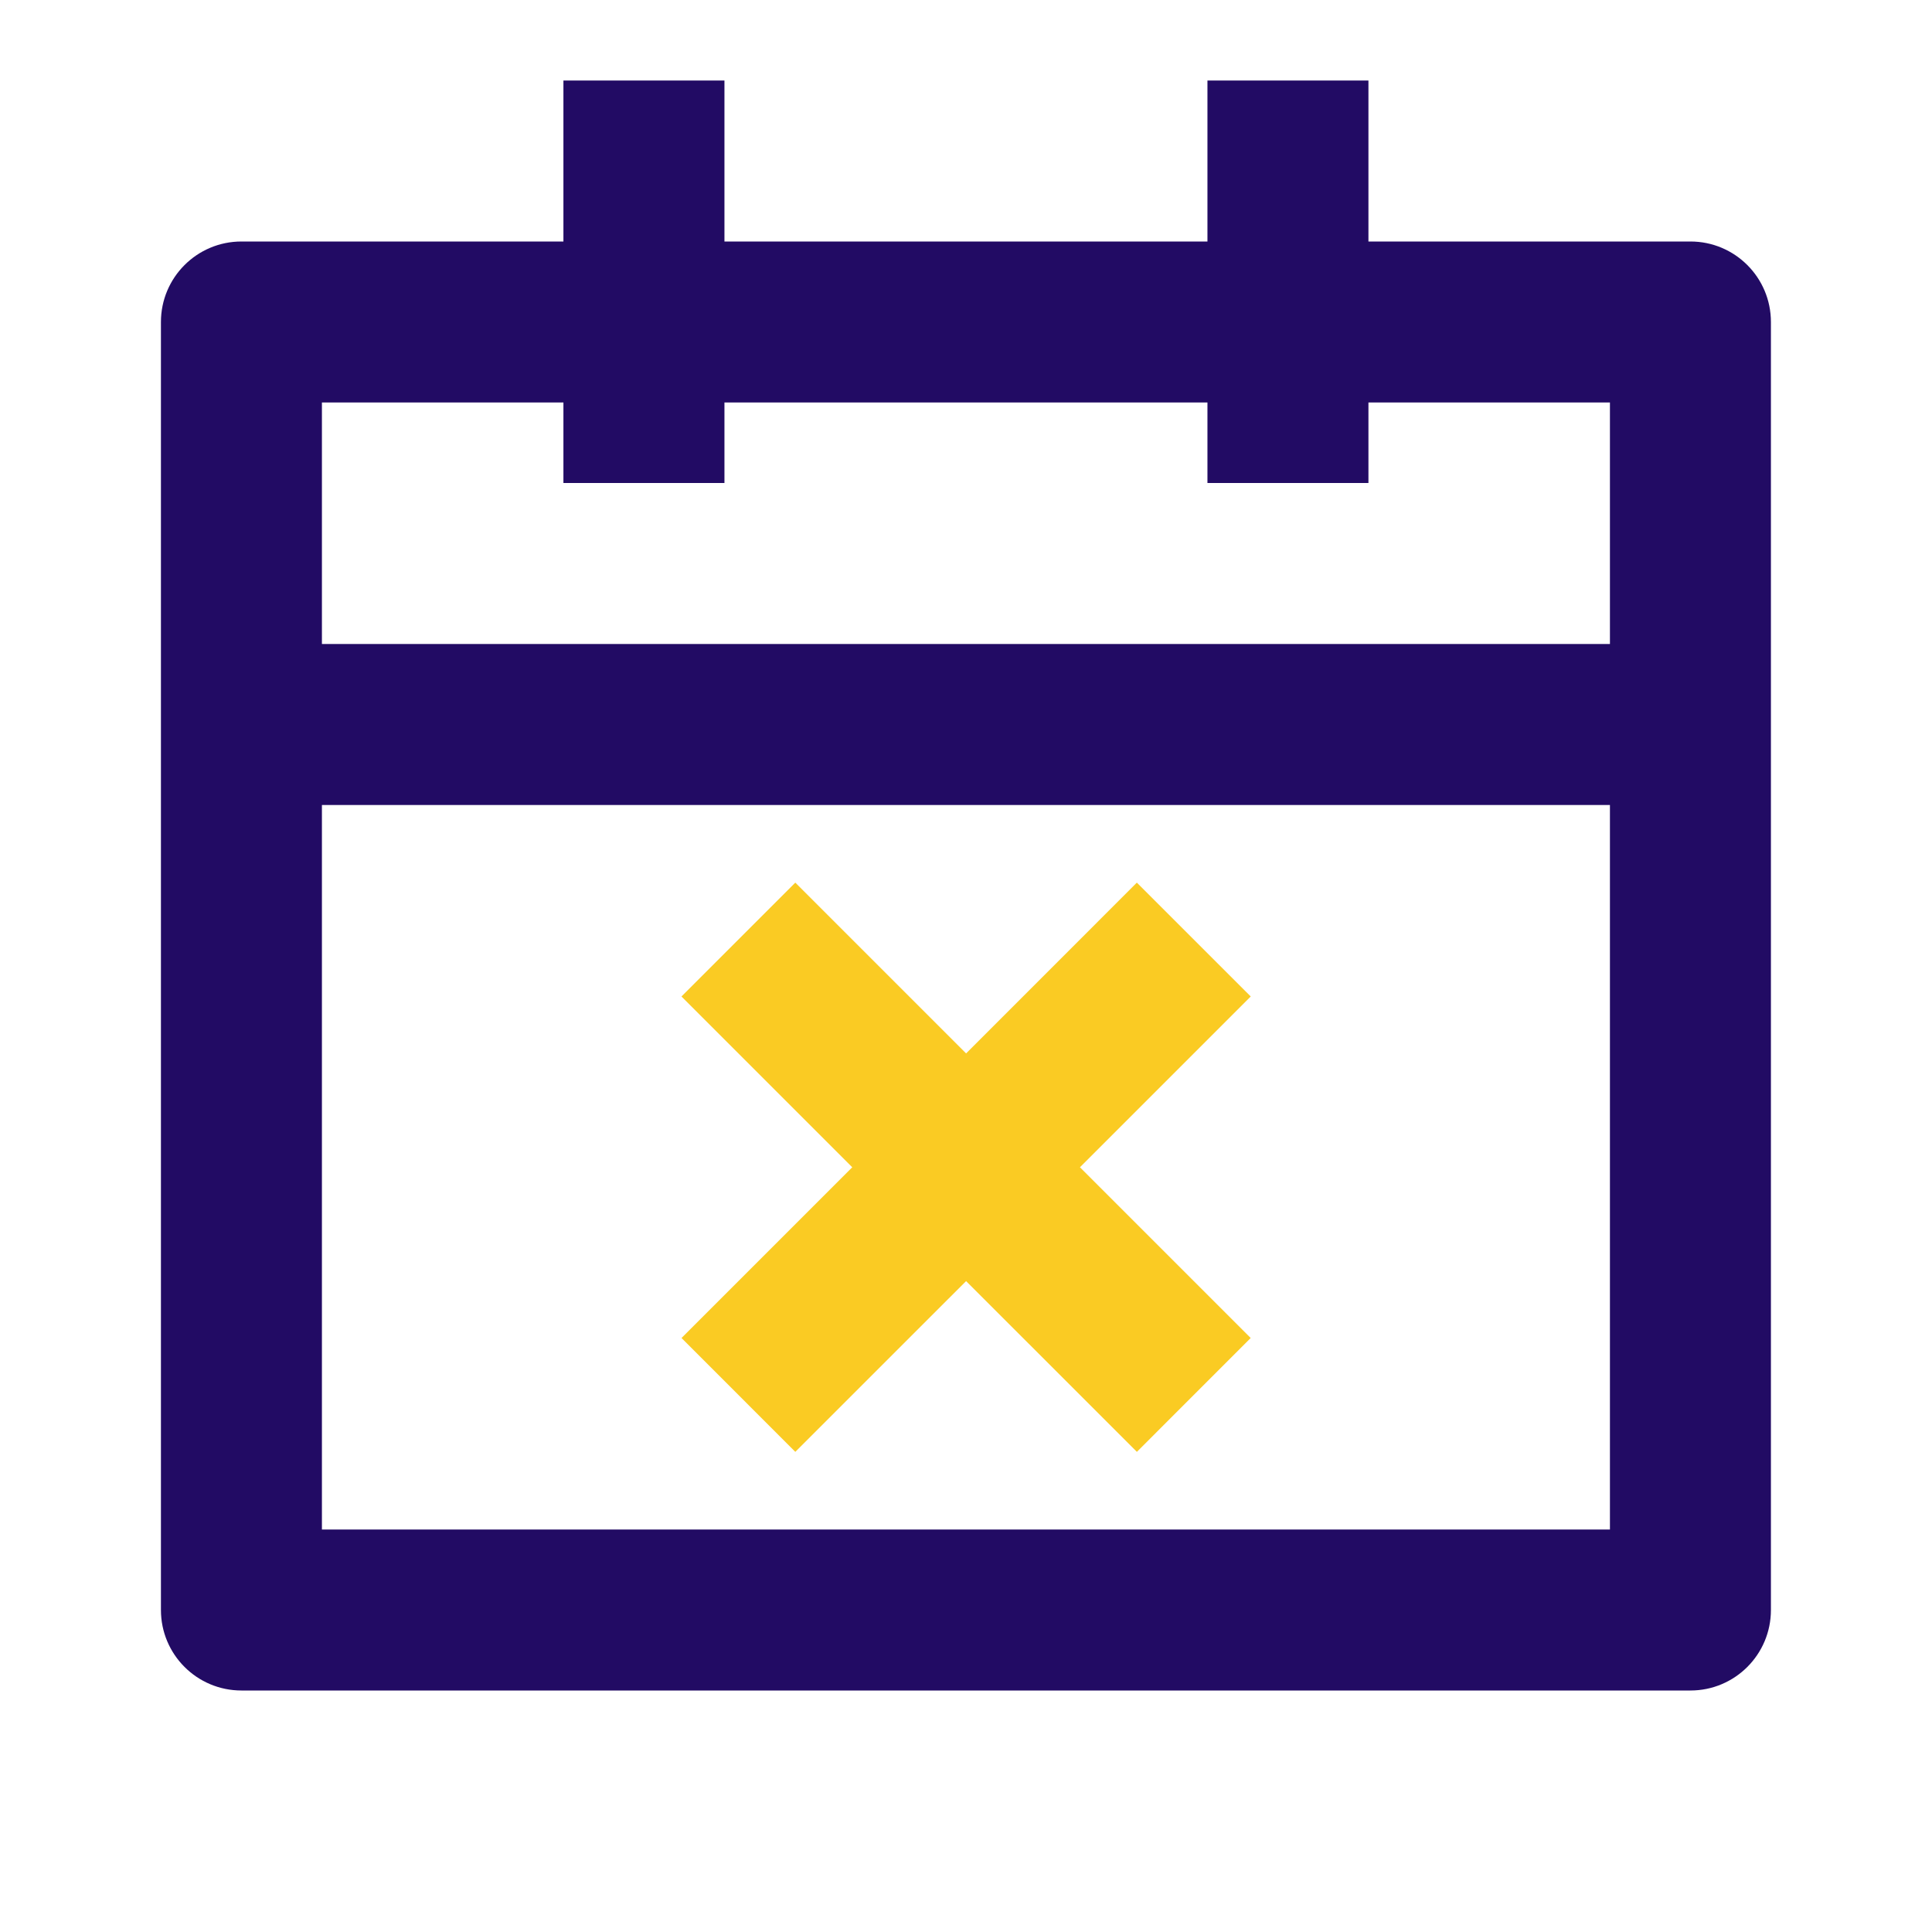 <svg xmlns="http://www.w3.org/2000/svg" width="40" height="40" viewBox="0 0 40 40" fill="none"><path d="M14.999 5V1.667H11.665V5H4.999C4.078 5 3.332 5.746 3.332 6.667V33.333C3.332 34.254 4.078 35 4.999 35H34.999C35.919 35 36.665 34.254 36.665 33.333V6.667C36.665 5.746 35.919 5 34.999 5H28.332V1.667H24.999V5H14.999ZM6.665 16.667H33.332V31.667H6.665V16.667ZM6.665 8.333H11.665V10H14.999V8.333H24.999V10H28.332V8.333H33.332V13.333H6.665V8.333Z" fill="#220B64"></path><path d="M20.002 21.81L16.466 18.274L14.109 20.631L17.645 24.167L14.11 27.702L16.466 30.059L20.002 26.524L23.538 30.059L25.894 27.702L22.359 24.167L25.895 20.631L23.537 18.274L20.002 21.81Z" fill="#FACB23"></path></svg>